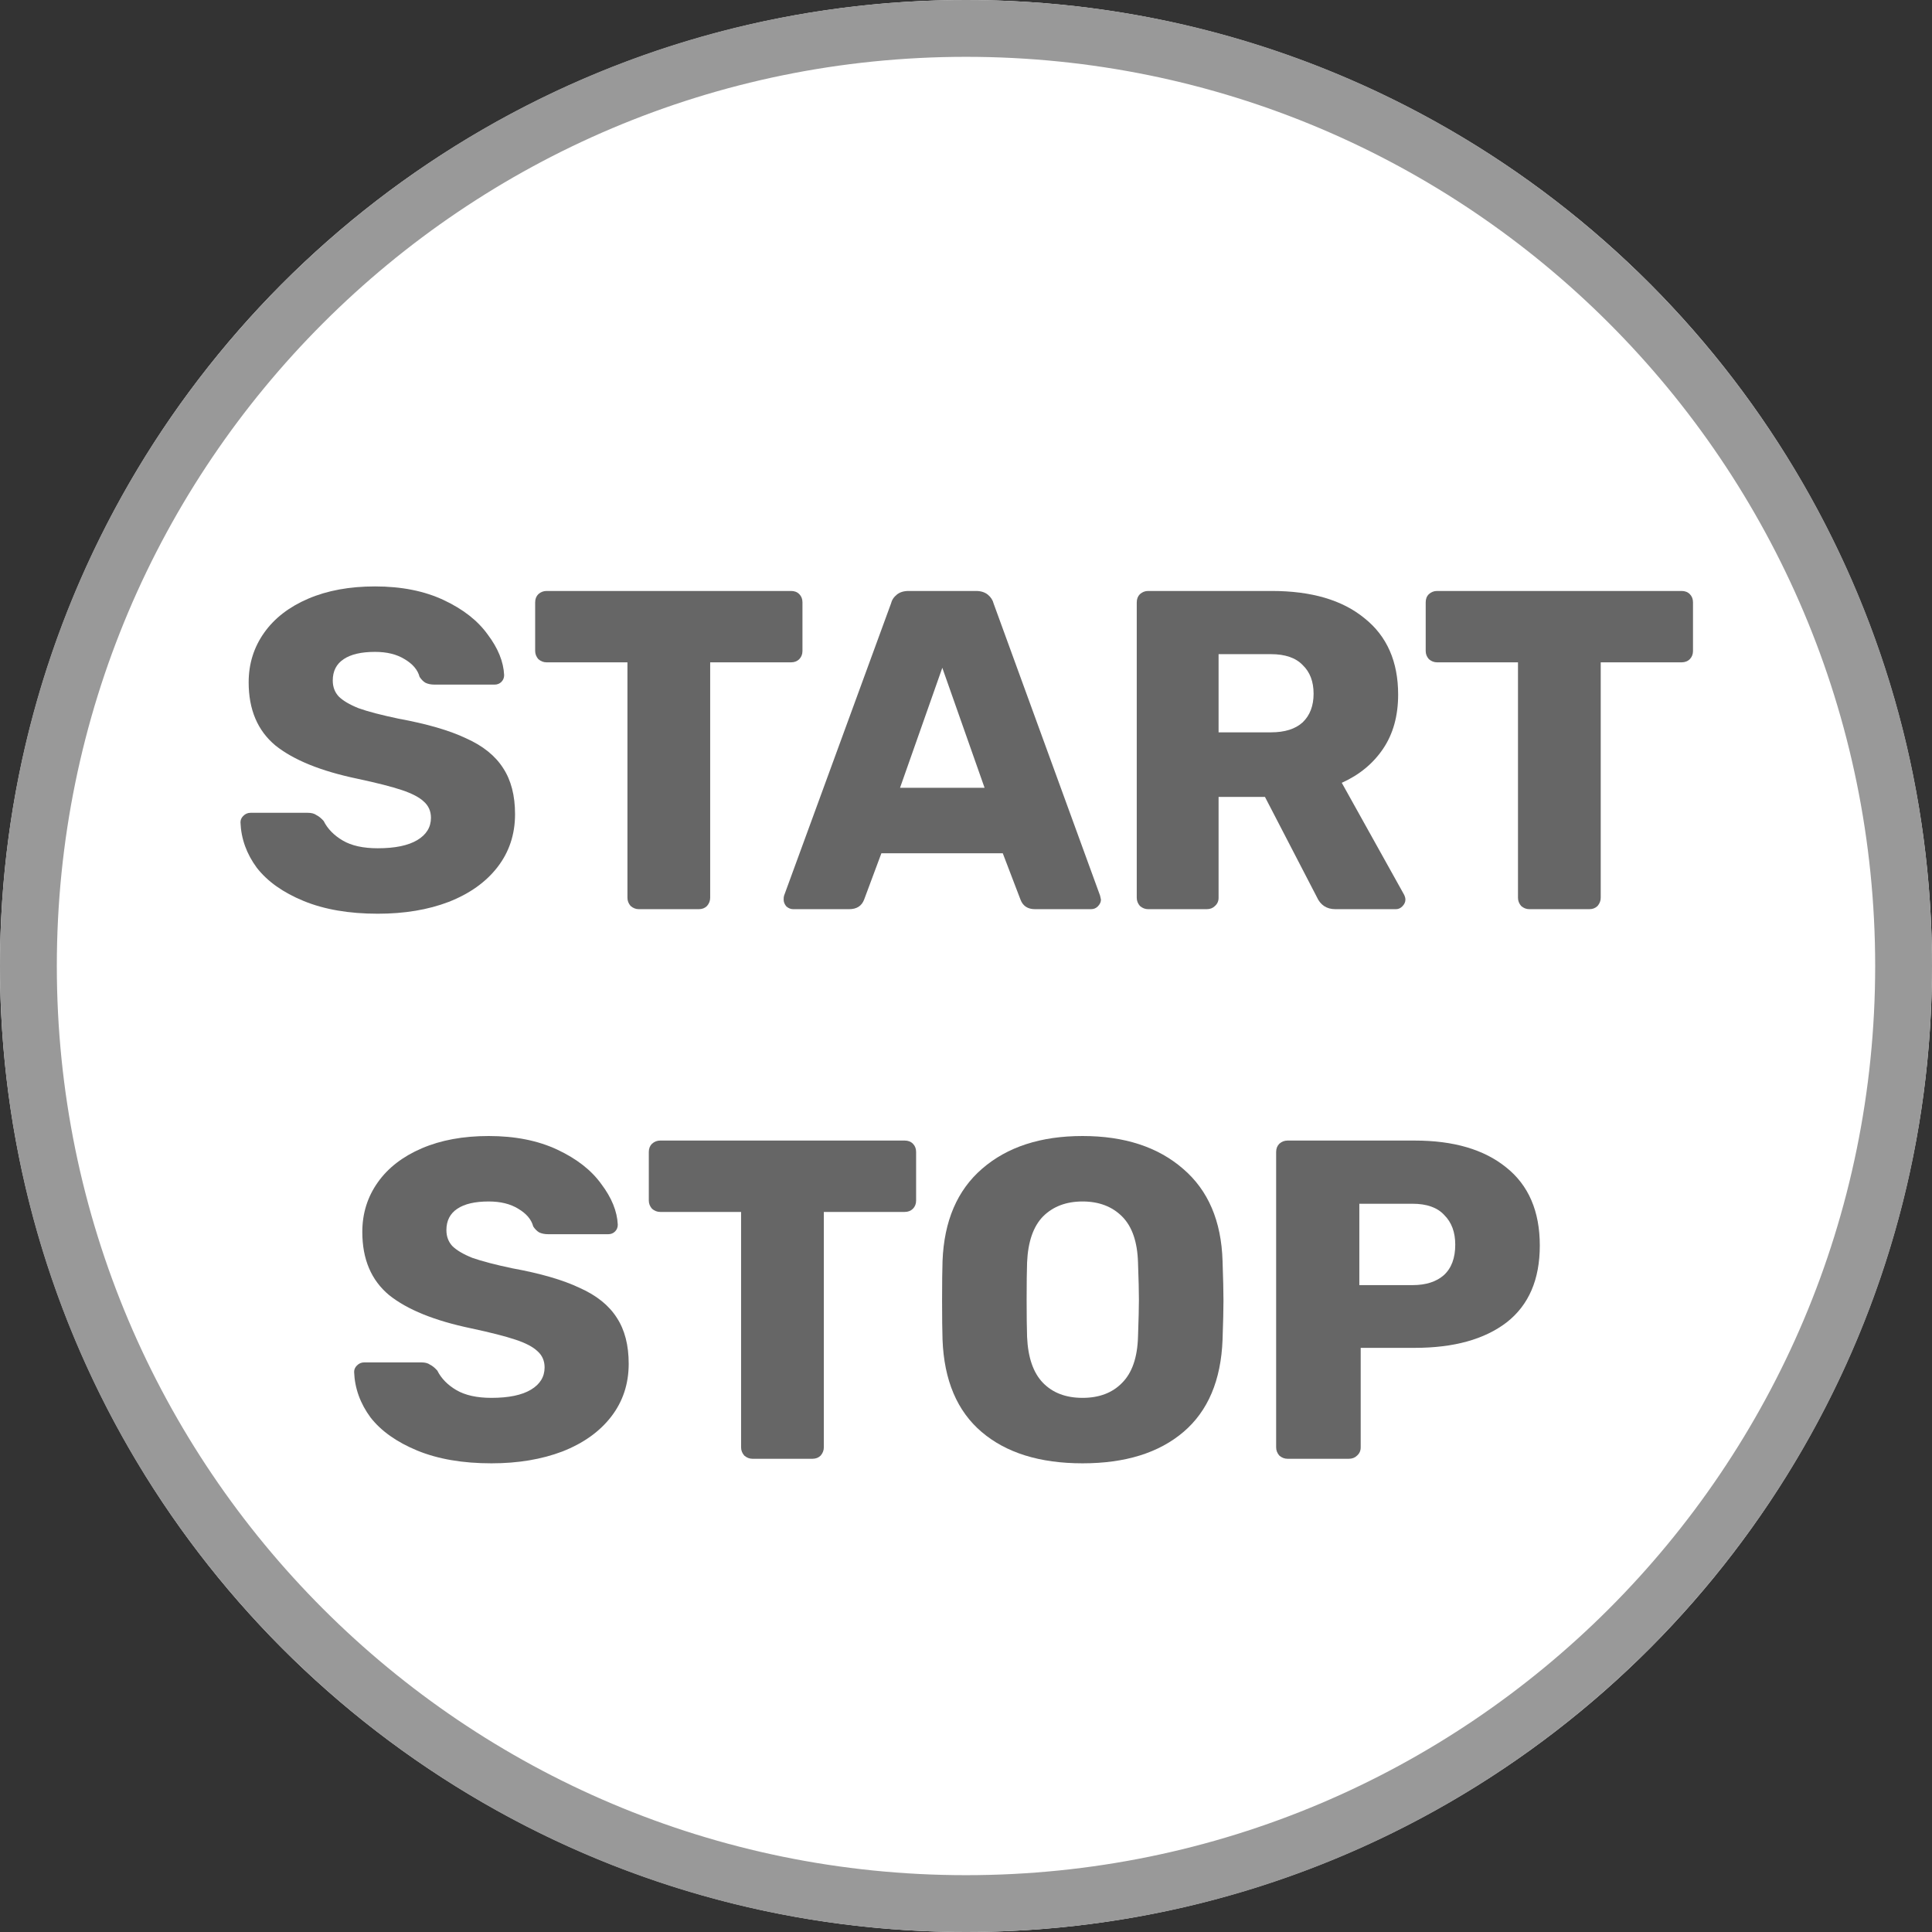 <svg width="34" height="34" viewBox="0 0 34 34" fill="none" xmlns="http://www.w3.org/2000/svg">
<rect x="0" y="0" width="34" height="34" fill="#333333" stroke="none"/>
<circle cx="17" cy="17" r="17" fill="white"/>
<path fill-rule="evenodd" clip-rule="evenodd" d="M17 33C25.837 33 33 25.837 33 17C33 8.163 25.837 1 17 1C8.163 1 1 8.163 1 17C1 25.837 8.163 33 17 33ZM17 34C26.389 34 34 26.389 34 17C34 7.611 26.389 0 17 0C7.611 0 0 7.611 0 17C0 26.389 7.611 34 17 34Z" fill="#999999"/>
<path d="M6.648 16.08C6.141 16.08 5.707 16.005 5.344 15.856C4.981 15.707 4.707 15.512 4.52 15.272C4.339 15.027 4.243 14.76 4.232 14.472C4.232 14.429 4.248 14.392 4.28 14.36C4.317 14.322 4.36 14.304 4.408 14.304H5.416C5.48 14.304 5.531 14.317 5.568 14.344C5.611 14.365 5.653 14.4 5.696 14.448C5.765 14.586 5.877 14.701 6.032 14.792C6.187 14.883 6.392 14.928 6.648 14.928C6.952 14.928 7.184 14.88 7.344 14.784C7.504 14.688 7.584 14.557 7.584 14.392C7.584 14.274 7.541 14.178 7.456 14.104C7.376 14.029 7.248 13.963 7.072 13.904C6.896 13.845 6.635 13.778 6.288 13.704C5.648 13.57 5.168 13.376 4.848 13.12C4.533 12.858 4.376 12.488 4.376 12.008C4.376 11.682 4.467 11.392 4.648 11.136C4.829 10.88 5.088 10.68 5.424 10.536C5.76 10.392 6.152 10.32 6.6 10.32C7.064 10.32 7.467 10.4 7.808 10.56C8.149 10.72 8.408 10.922 8.584 11.168C8.765 11.408 8.861 11.645 8.872 11.88C8.872 11.928 8.856 11.968 8.824 12C8.792 12.032 8.752 12.048 8.704 12.048H7.648C7.584 12.048 7.531 12.037 7.488 12.016C7.451 11.995 7.416 11.96 7.384 11.912C7.352 11.789 7.264 11.685 7.12 11.6C6.981 11.514 6.808 11.472 6.6 11.472C6.36 11.472 6.176 11.514 6.048 11.6C5.92 11.685 5.856 11.81 5.856 11.976C5.856 12.088 5.891 12.181 5.96 12.256C6.035 12.331 6.152 12.4 6.312 12.464C6.477 12.523 6.712 12.584 7.016 12.648C7.512 12.739 7.907 12.853 8.2 12.992C8.499 13.125 8.717 13.301 8.856 13.52C8.995 13.733 9.064 14.002 9.064 14.328C9.064 14.685 8.96 14.997 8.752 15.264C8.549 15.525 8.264 15.728 7.896 15.872C7.533 16.011 7.117 16.08 6.648 16.08Z" fill="#666666"/>
<path d="M11.242 16C11.189 16 11.141 15.981 11.098 15.944C11.061 15.901 11.042 15.853 11.042 15.8V11.656H9.618C9.565 11.656 9.517 11.637 9.474 11.6C9.437 11.557 9.418 11.509 9.418 11.456V10.6C9.418 10.541 9.437 10.493 9.474 10.456C9.517 10.418 9.565 10.4 9.618 10.4H13.922C13.981 10.4 14.029 10.418 14.066 10.456C14.103 10.493 14.122 10.541 14.122 10.6V11.456C14.122 11.514 14.103 11.562 14.066 11.6C14.029 11.637 13.981 11.656 13.922 11.656H12.498V15.8C12.498 15.853 12.479 15.901 12.442 15.944C12.405 15.981 12.357 16 12.298 16H11.242Z" fill="#666666"/>
<path d="M13.959 16C13.916 16 13.876 15.984 13.839 15.952C13.807 15.915 13.791 15.874 13.791 15.832C13.791 15.8 13.793 15.776 13.799 15.76L15.679 10.624C15.695 10.56 15.729 10.507 15.783 10.464C15.836 10.421 15.905 10.4 15.991 10.4H17.175C17.26 10.4 17.329 10.421 17.383 10.464C17.436 10.507 17.471 10.56 17.487 10.624L19.359 15.76L19.375 15.832C19.375 15.874 19.356 15.915 19.319 15.952C19.287 15.984 19.247 16 19.199 16H18.215C18.087 16 18.001 15.944 17.959 15.832L17.647 15.016H15.511L15.207 15.832C15.164 15.944 15.076 16 14.943 16H13.959ZM17.327 13.864L16.583 11.752L15.839 13.864H17.327Z" fill="#666666"/>
<path d="M20.205 16C20.152 16 20.104 15.981 20.061 15.944C20.024 15.901 20.005 15.853 20.005 15.8V10.6C20.005 10.541 20.024 10.493 20.061 10.456C20.104 10.418 20.152 10.4 20.205 10.4H22.381C23.08 10.4 23.624 10.56 24.013 10.88C24.408 11.194 24.605 11.643 24.605 12.224C24.605 12.597 24.517 12.915 24.341 13.176C24.165 13.437 23.923 13.637 23.613 13.776L24.709 15.744C24.725 15.776 24.733 15.805 24.733 15.832C24.733 15.874 24.715 15.915 24.677 15.952C24.645 15.984 24.608 16 24.565 16H23.501C23.347 16 23.237 15.928 23.173 15.784L22.261 14.024H21.445V15.8C21.445 15.858 21.424 15.906 21.381 15.944C21.344 15.981 21.296 16 21.237 16H20.205ZM22.365 12.888C22.611 12.888 22.797 12.829 22.925 12.712C23.053 12.589 23.117 12.421 23.117 12.208C23.117 11.995 23.053 11.826 22.925 11.704C22.803 11.576 22.616 11.512 22.365 11.512H21.445V12.888H22.365Z" fill="#666666"/>
<path d="M26.914 16C26.86 16 26.812 15.981 26.77 15.944C26.733 15.901 26.714 15.853 26.714 15.8V11.656H25.29C25.236 11.656 25.189 11.637 25.146 11.6C25.108 11.557 25.09 11.509 25.09 11.456V10.6C25.09 10.541 25.108 10.493 25.146 10.456C25.189 10.418 25.236 10.4 25.29 10.4H29.594C29.652 10.4 29.701 10.418 29.738 10.456C29.775 10.493 29.794 10.541 29.794 10.6V11.456C29.794 11.514 29.775 11.562 29.738 11.6C29.701 11.637 29.652 11.656 29.594 11.656H28.17V15.8C28.17 15.853 28.151 15.901 28.114 15.944C28.076 15.981 28.029 16 27.97 16H26.914Z" fill="#666666"/>
<path d="M8.648 25.752C8.141 25.752 7.707 25.677 7.344 25.528C6.981 25.378 6.707 25.184 6.52 24.944C6.339 24.698 6.243 24.432 6.232 24.144C6.232 24.101 6.248 24.064 6.28 24.032C6.317 23.994 6.36 23.976 6.408 23.976H7.416C7.48 23.976 7.531 23.989 7.568 24.016C7.611 24.037 7.653 24.072 7.696 24.12C7.765 24.258 7.877 24.373 8.032 24.464C8.187 24.554 8.392 24.6 8.648 24.6C8.952 24.6 9.184 24.552 9.344 24.456C9.504 24.36 9.584 24.229 9.584 24.064C9.584 23.946 9.541 23.85 9.456 23.776C9.376 23.701 9.248 23.634 9.072 23.576C8.896 23.517 8.635 23.45 8.288 23.376C7.648 23.242 7.168 23.048 6.848 22.792C6.533 22.53 6.376 22.16 6.376 21.68C6.376 21.354 6.467 21.064 6.648 20.808C6.829 20.552 7.088 20.352 7.424 20.208C7.76 20.064 8.152 19.992 8.6 19.992C9.064 19.992 9.467 20.072 9.808 20.232C10.149 20.392 10.408 20.594 10.584 20.84C10.765 21.08 10.861 21.317 10.872 21.552C10.872 21.6 10.856 21.64 10.824 21.672C10.792 21.704 10.752 21.72 10.704 21.72H9.648C9.584 21.72 9.531 21.709 9.488 21.688C9.451 21.666 9.416 21.632 9.384 21.584C9.352 21.461 9.264 21.357 9.12 21.272C8.981 21.186 8.808 21.144 8.6 21.144C8.36 21.144 8.176 21.186 8.048 21.272C7.92 21.357 7.856 21.482 7.856 21.648C7.856 21.76 7.891 21.853 7.96 21.928C8.035 22.002 8.152 22.072 8.312 22.136C8.477 22.194 8.712 22.256 9.016 22.32C9.512 22.41 9.907 22.525 10.2 22.664C10.499 22.797 10.717 22.973 10.856 23.192C10.995 23.405 11.064 23.674 11.064 24C11.064 24.357 10.96 24.669 10.752 24.936C10.549 25.197 10.264 25.4 9.896 25.544C9.533 25.682 9.117 25.752 8.648 25.752Z" fill="#666666"/>
<path d="M13.242 25.672C13.189 25.672 13.141 25.653 13.098 25.616C13.061 25.573 13.042 25.525 13.042 25.472V21.328H11.618C11.565 21.328 11.517 21.309 11.474 21.272C11.437 21.229 11.418 21.181 11.418 21.128V20.272C11.418 20.213 11.437 20.165 11.474 20.128C11.517 20.09 11.565 20.072 11.618 20.072H15.922C15.981 20.072 16.029 20.09 16.066 20.128C16.103 20.165 16.122 20.213 16.122 20.272V21.128C16.122 21.186 16.103 21.234 16.066 21.272C16.029 21.309 15.981 21.328 15.922 21.328H14.498V25.472C14.498 25.525 14.479 25.573 14.442 25.616C14.405 25.653 14.357 25.672 14.298 25.672H13.242Z" fill="#666666"/>
<path d="M19.051 25.752C18.299 25.752 17.707 25.568 17.275 25.2C16.843 24.832 16.614 24.29 16.587 23.576C16.582 23.421 16.579 23.192 16.579 22.888C16.579 22.578 16.582 22.346 16.587 22.192C16.614 21.488 16.846 20.946 17.283 20.568C17.726 20.184 18.315 19.992 19.051 19.992C19.787 19.992 20.376 20.184 20.819 20.568C21.262 20.946 21.494 21.488 21.515 22.192C21.526 22.501 21.531 22.733 21.531 22.888C21.531 23.037 21.526 23.266 21.515 23.576C21.488 24.29 21.259 24.832 20.827 25.2C20.395 25.568 19.803 25.752 19.051 25.752ZM19.051 24.6C19.344 24.6 19.576 24.512 19.747 24.336C19.923 24.16 20.016 23.89 20.027 23.528C20.038 23.218 20.043 23 20.043 22.872C20.043 22.733 20.038 22.514 20.027 22.216C20.016 21.853 19.923 21.584 19.747 21.408C19.571 21.232 19.339 21.144 19.051 21.144C18.763 21.144 18.531 21.232 18.355 21.408C18.184 21.584 18.091 21.853 18.075 22.216C18.07 22.365 18.067 22.584 18.067 22.872C18.067 23.154 18.07 23.373 18.075 23.528C18.091 23.89 18.184 24.16 18.355 24.336C18.526 24.512 18.758 24.6 19.051 24.6Z" fill="#666666"/>
<path d="M22.658 25.672C22.605 25.672 22.557 25.653 22.514 25.616C22.477 25.573 22.458 25.525 22.458 25.472V20.272C22.458 20.213 22.477 20.165 22.514 20.128C22.557 20.09 22.605 20.072 22.658 20.072H24.898C25.581 20.072 26.117 20.229 26.506 20.544C26.901 20.858 27.098 21.317 27.098 21.92C27.098 22.517 26.904 22.968 26.514 23.272C26.125 23.57 25.586 23.72 24.898 23.72H23.946V25.472C23.946 25.53 23.925 25.578 23.882 25.616C23.845 25.653 23.797 25.672 23.738 25.672H22.658ZM24.858 22.616C25.093 22.616 25.277 22.557 25.41 22.44C25.544 22.317 25.61 22.138 25.61 21.904C25.61 21.685 25.546 21.512 25.418 21.384C25.296 21.25 25.109 21.184 24.858 21.184H23.922V22.616H24.858Z" fill="#666666"/>
</svg>
